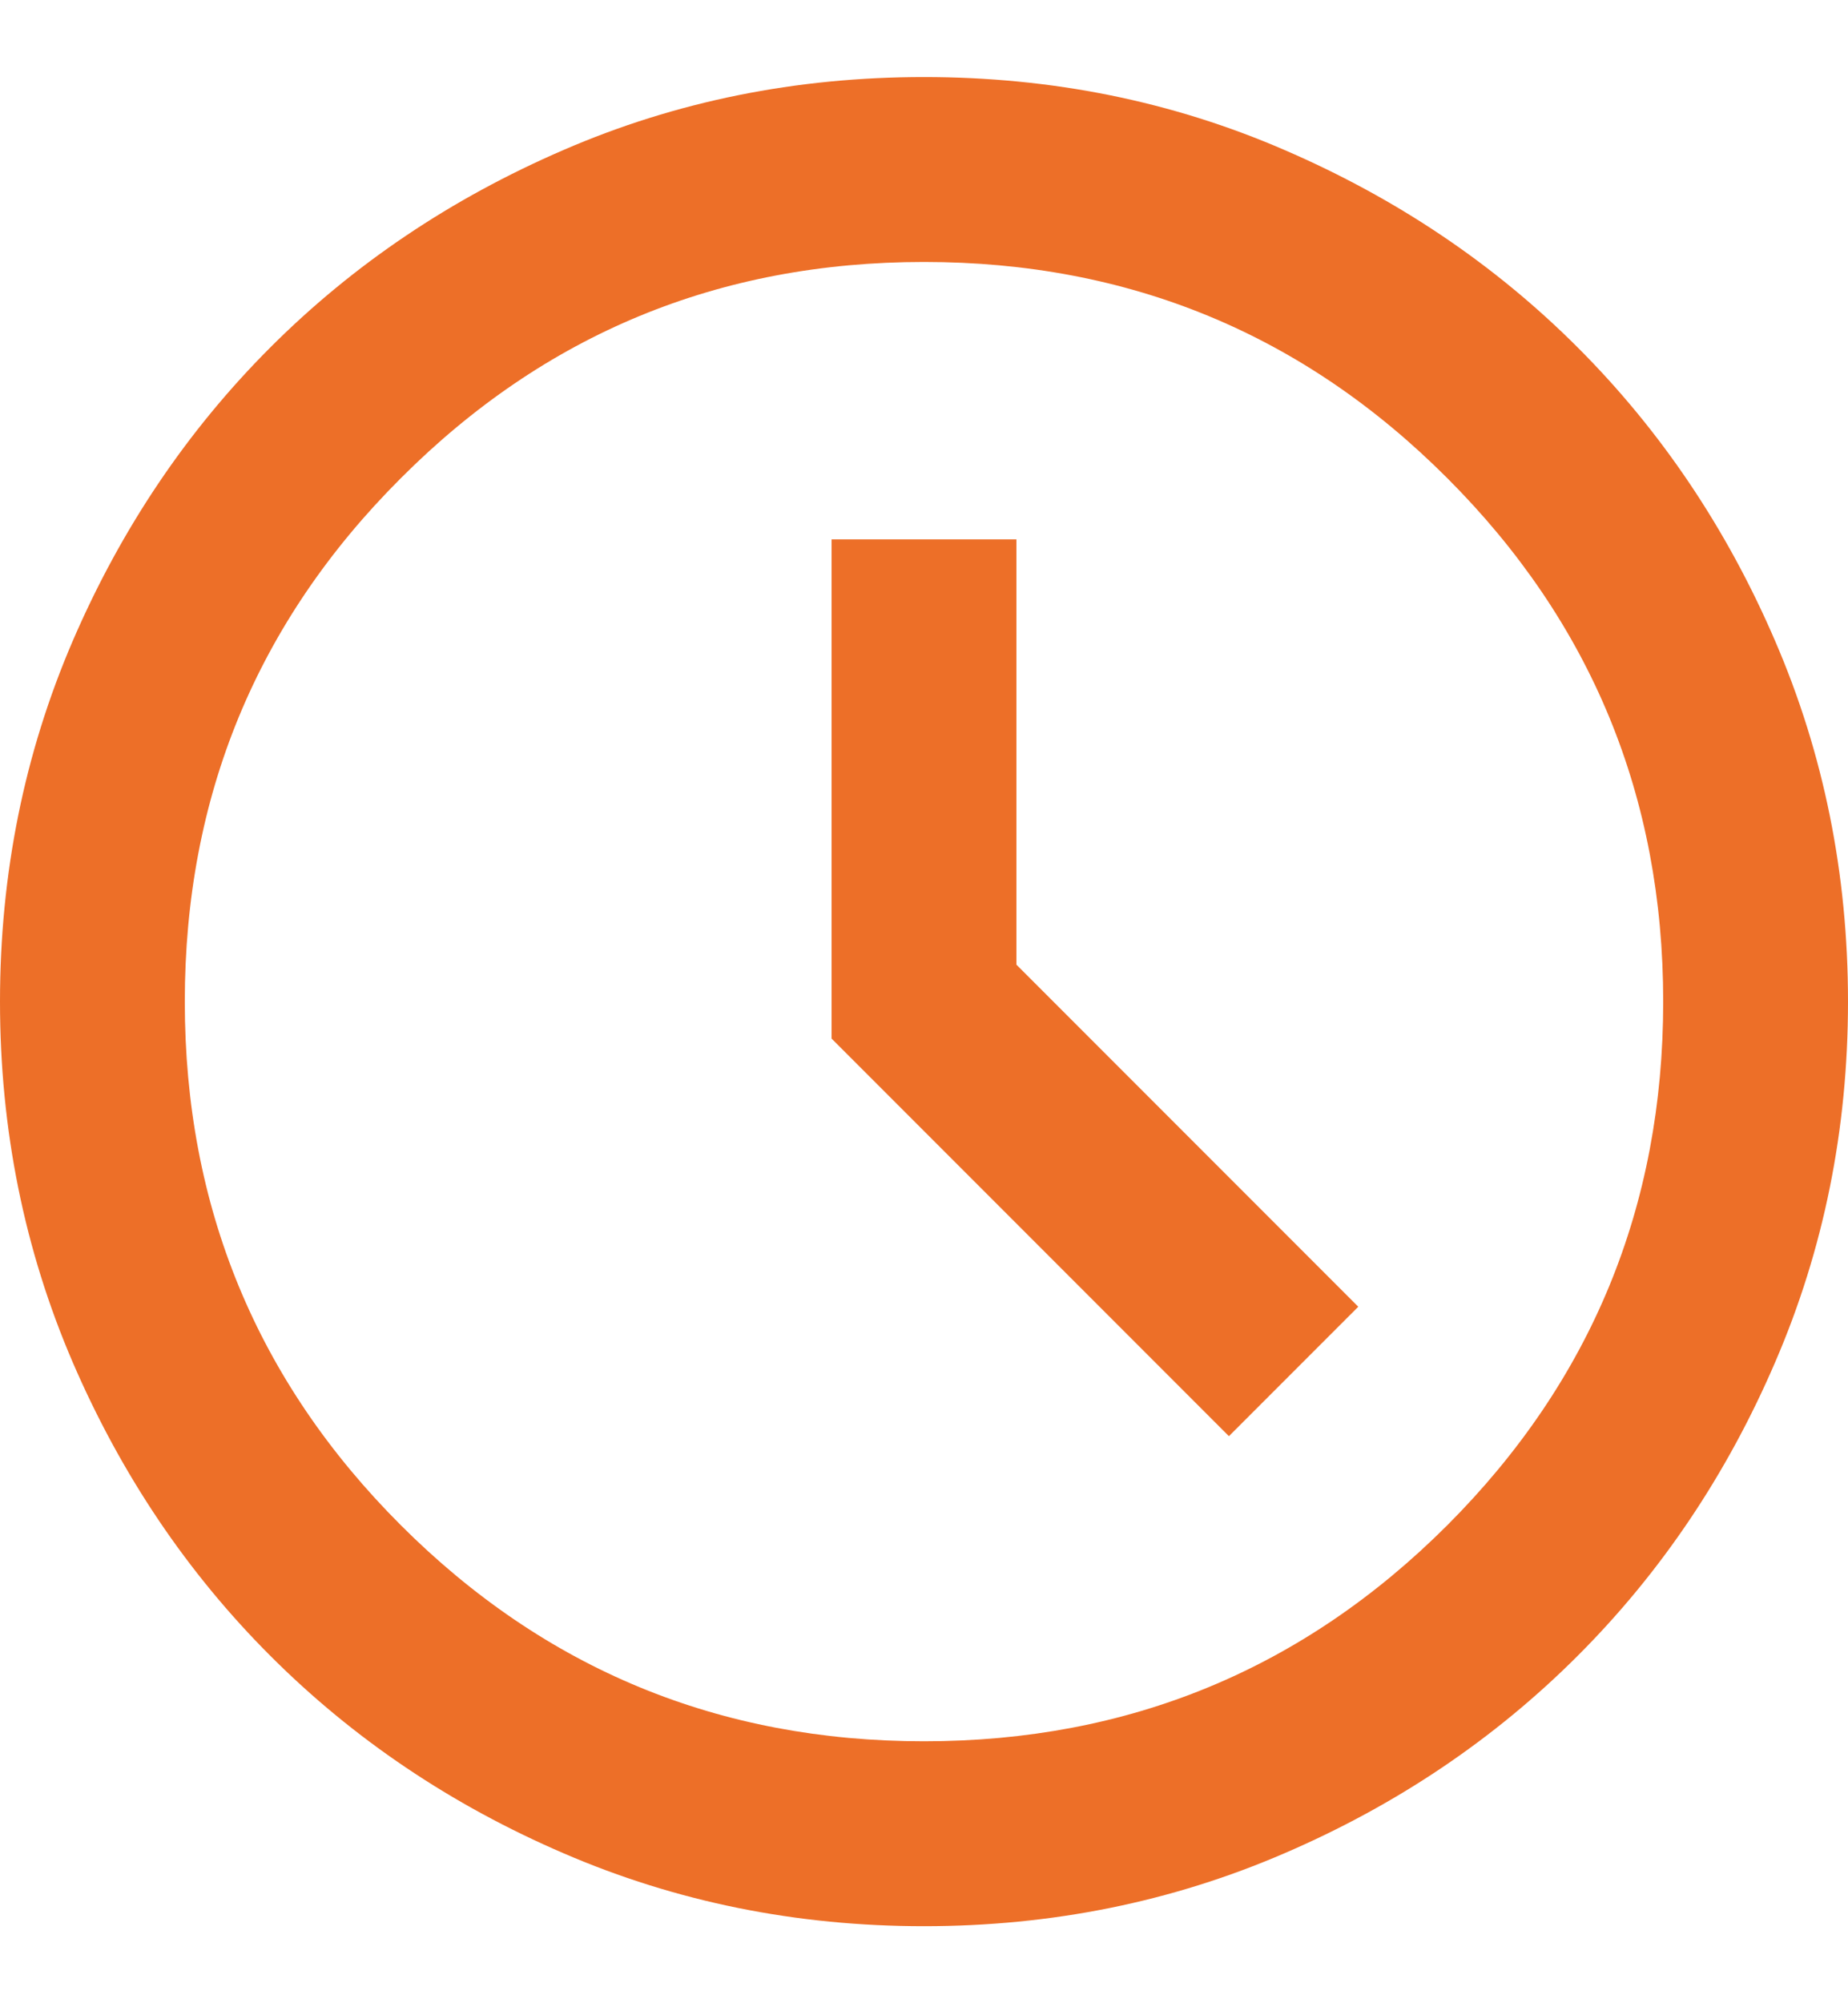 <svg width="12" height="13" viewBox="0 0 12 13" fill="none" xmlns="http://www.w3.org/2000/svg">
<path d="M7.98 9.32L8.82 8.48L6.6 6.26V3.5H5.4V6.74L7.98 9.32ZM6 12.5C5.17 12.5 4.39 12.342 3.66 12.027C2.93 11.713 2.295 11.285 1.755 10.745C1.215 10.205 0.787 9.57 0.472 8.84C0.158 8.11 0 7.33 0 6.5C0 5.67 0.158 4.89 0.472 4.16C0.787 3.43 1.215 2.795 1.755 2.255C2.295 1.715 2.93 1.288 3.66 0.973C4.39 0.657 5.17 0.5 6 0.5C6.83 0.5 7.61 0.657 8.34 0.973C9.07 1.288 9.705 1.715 10.245 2.255C10.785 2.795 11.213 3.43 11.527 4.16C11.842 4.89 12 5.67 12 6.5C12 7.33 11.842 8.11 11.527 8.84C11.213 9.57 10.785 10.205 10.245 10.745C9.705 11.285 9.07 11.713 8.34 12.027C7.61 12.342 6.83 12.5 6 12.5ZM6 11.3C7.33 11.3 8.463 10.832 9.398 9.898C10.332 8.963 10.8 7.83 10.8 6.5C10.8 5.17 10.332 4.037 9.398 3.103C8.463 2.167 7.33 1.7 6 1.7C4.67 1.7 3.538 2.167 2.603 3.103C1.667 4.037 1.2 5.17 1.2 6.5C1.2 7.83 1.667 8.963 2.603 9.898C3.538 10.832 4.67 11.3 6 11.3Z" fill="#ED6F28"/>
</svg>
